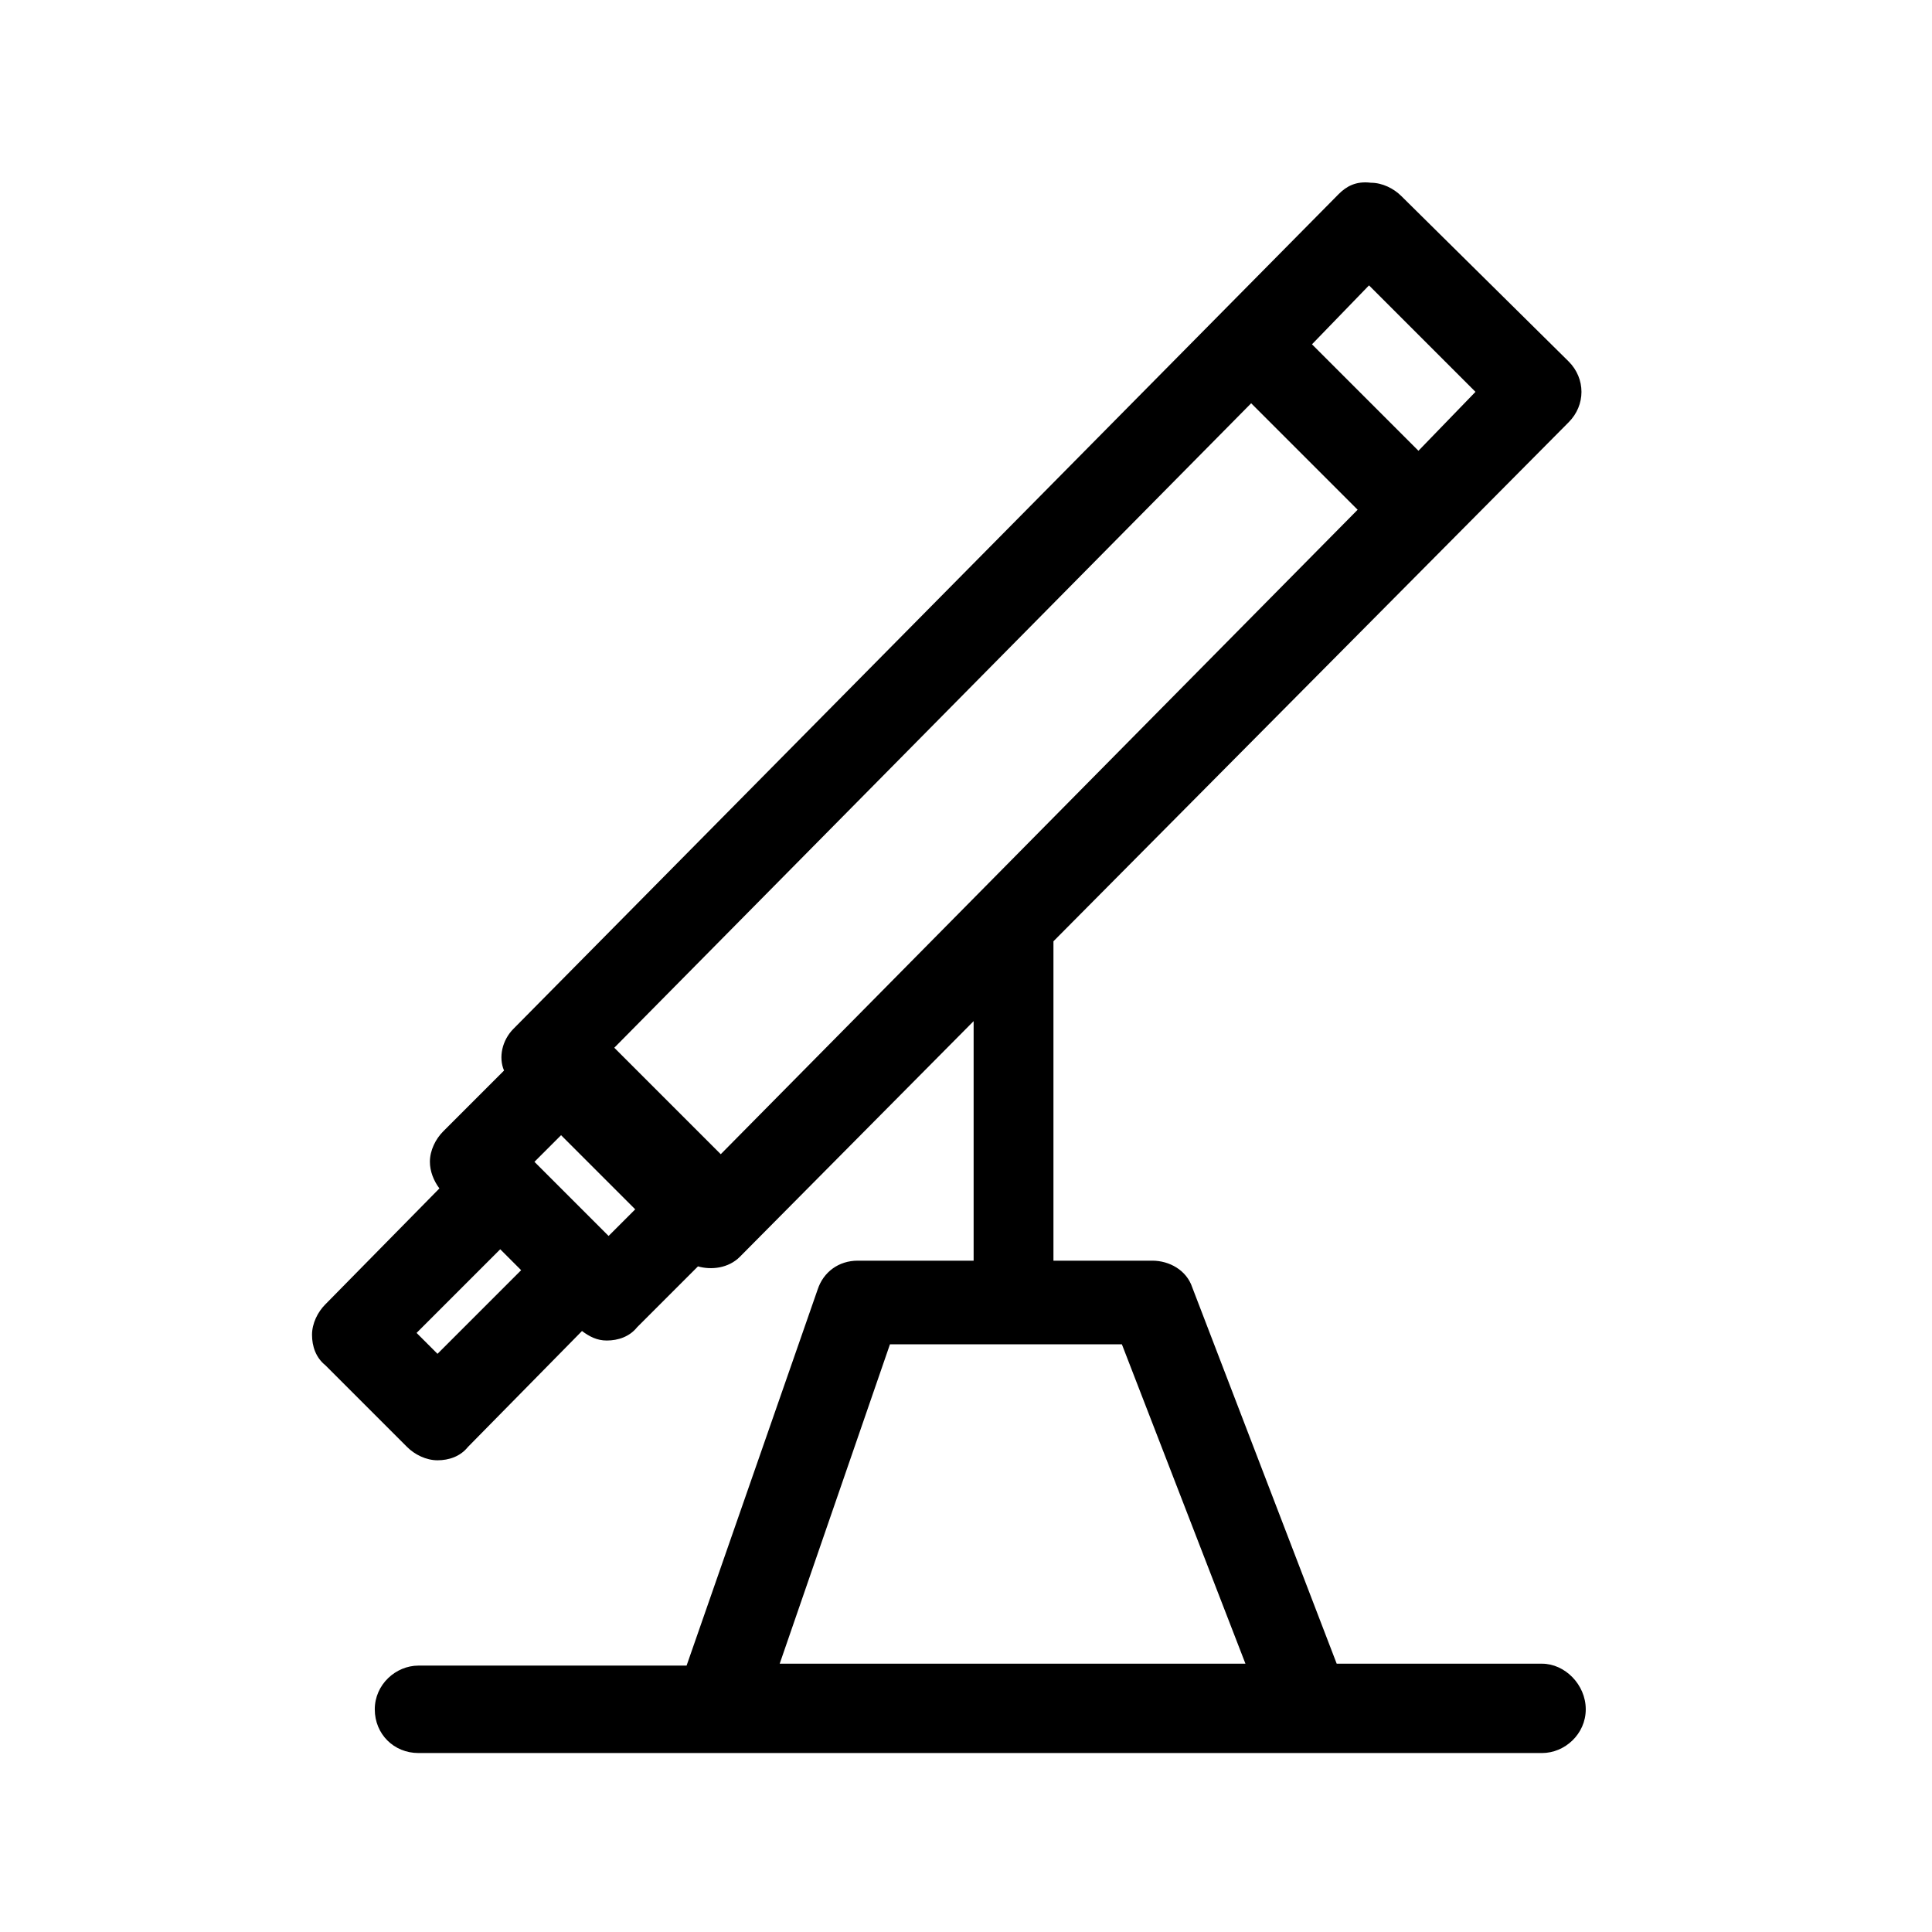 <?xml version="1.0" encoding="UTF-8"?>
<!-- Uploaded to: ICON Repo, www.svgrepo.com, Generator: ICON Repo Mixer Tools -->
<svg fill="#000000" width="800px" height="800px" version="1.1" viewBox="144 144 512 512" xmlns="http://www.w3.org/2000/svg">
 <path d="m552.65 584.9h-54.41l-38.289-99.754c-1.512-4.535-6.047-7.055-10.578-7.055h-26.199v-84.641l136.53-137.54c4.535-4.535 4.535-11.586 0-16.121l-44.336-43.832c-2.016-2.016-5.039-3.527-8.062-3.527-4.027-0.504-6.547 1.008-8.562 3.023l-218.65 221.17c-3.023 3.023-4.031 7.559-2.519 11.082l-16.121 16.121c-2.016 2.016-3.527 5.039-3.527 8.062 0 2.519 1.008 5.039 2.519 7.055l-30.23 30.73c-2.016 2.016-3.527 5.039-3.527 8.062 0 3.023 1.008 6.047 3.527 8.062l21.664 21.664c2.016 2.016 5.039 3.527 8.062 3.527 3.023 0 6.047-1.008 8.062-3.527l30.23-30.73c2.016 1.512 4.031 2.519 6.551 2.519 3.023 0 6.047-1.008 8.062-3.527l16.121-16.121c3.527 1.008 8.062 0.504 11.082-2.519l61.969-62.473v63.48h-30.73c-5.039 0-9.07 3.023-10.578 7.559l-34.762 99.754-71.047-0.004c-6.047 0-11.586 5.039-11.586 11.586 0 6.551 5.039 11.586 11.586 11.586h297.75c6.047 0 11.586-5.039 11.586-11.586 0.004-6.551-5.539-12.09-11.586-12.09zm-45.848-365.27 28.215 28.215-15.113 15.617-28.215-28.215zm-201.52 251.91-19.648-19.648 7.055-7.055 19.648 19.648zm-45.34 31.238-5.543-5.543 22.168-22.168 5.543 5.543zm75.066-52.902-28.215-28.215 168.78-170.79 28.215 28.215zm44.84 50.383h61.465l32.746 84.641h-123.43z"/>
</svg>